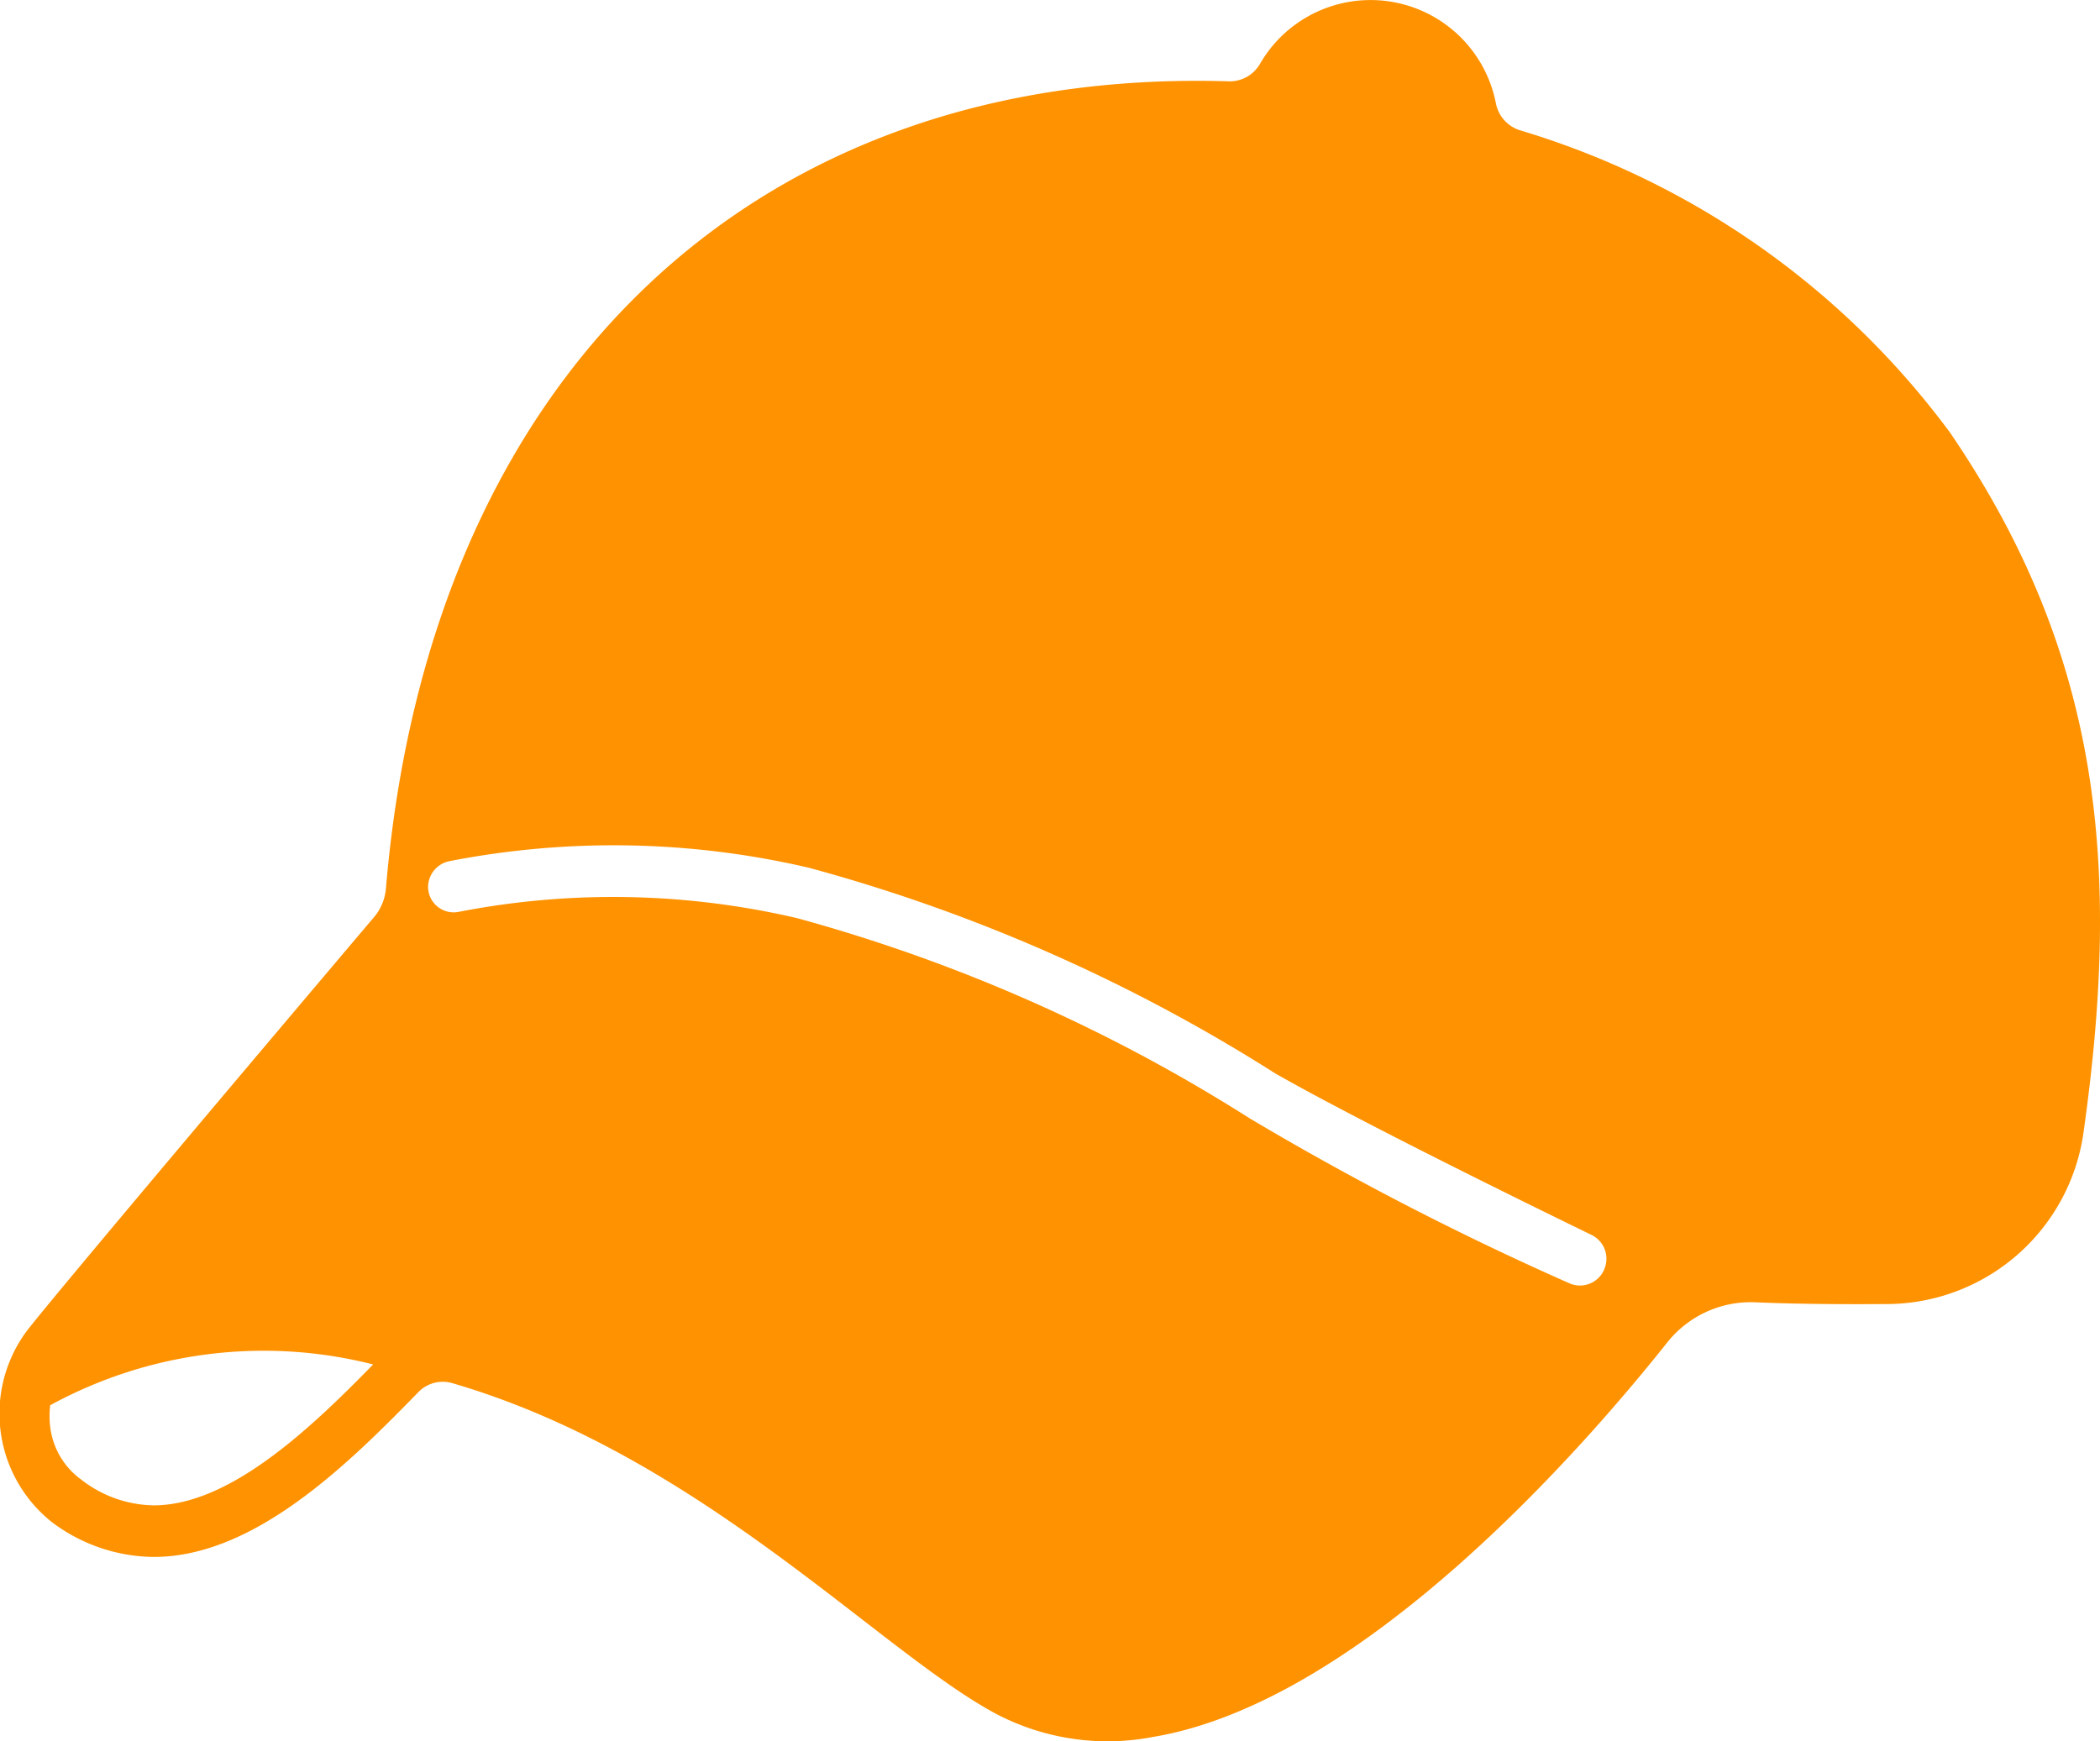 <svg xmlns="http://www.w3.org/2000/svg" width="32.809" height="27.211" viewBox="0 0 32.809 27.211"><defs><style>.a{fill:#ff9200;}</style></defs><path class="a" d="M318.471,3261.737a12.982,12.982,0,0,0-6.728-4.727.551.551,0,0,1-.368-.423,1.995,1.995,0,0,0-3.682-.617.545.545,0,0,1-.488.278c-7.322-.227-12.484,4.5-13.17,12.607a.8.8,0,0,1-.185.452c-.912,1.076-5.3,6.265-5.457,6.51a2.166,2.166,0,0,0,.415,2.939,2.676,2.676,0,0,0,1.6.55c1.569,0,3.034-1.447,4.133-2.575a.53.53,0,0,1,.526-.142c3.883,1.13,6.694,4.214,8.516,5.177a3.745,3.745,0,0,0,2.429.354c3.279-.542,6.755-4.547,8.043-6.168a1.667,1.667,0,0,1,1.379-.625c.673.029,1.405.032,2.087.027a3.113,3.113,0,0,0,3.038-2.7C321.133,3268.571,320.86,3265.237,318.471,3261.737ZM290.406,3278.5a1.884,1.884,0,0,1-1.129-.4,1.192,1.192,0,0,1-.488-.83,1.4,1.4,0,0,1,0-.334,6.951,6.951,0,0,1,5.046-.638C292.857,3277.3,291.593,3278.5,290.406,3278.5Zm22.665-3.693a.411.411,0,0,1-.538.227h0a46.864,46.864,0,0,1-5-2.579,25.942,25.942,0,0,0-7.068-3.129,12.63,12.63,0,0,0-5.294-.1.4.4,0,0,1-.478-.385.415.415,0,0,1,.342-.409,13.411,13.411,0,0,1,5.613.106,26.528,26.528,0,0,1,7.28,3.212c1.314.749,3.992,2.062,4.944,2.525a.414.414,0,0,1,.2.528Z" transform="translate(-288.005 -3254.977)"/></svg>